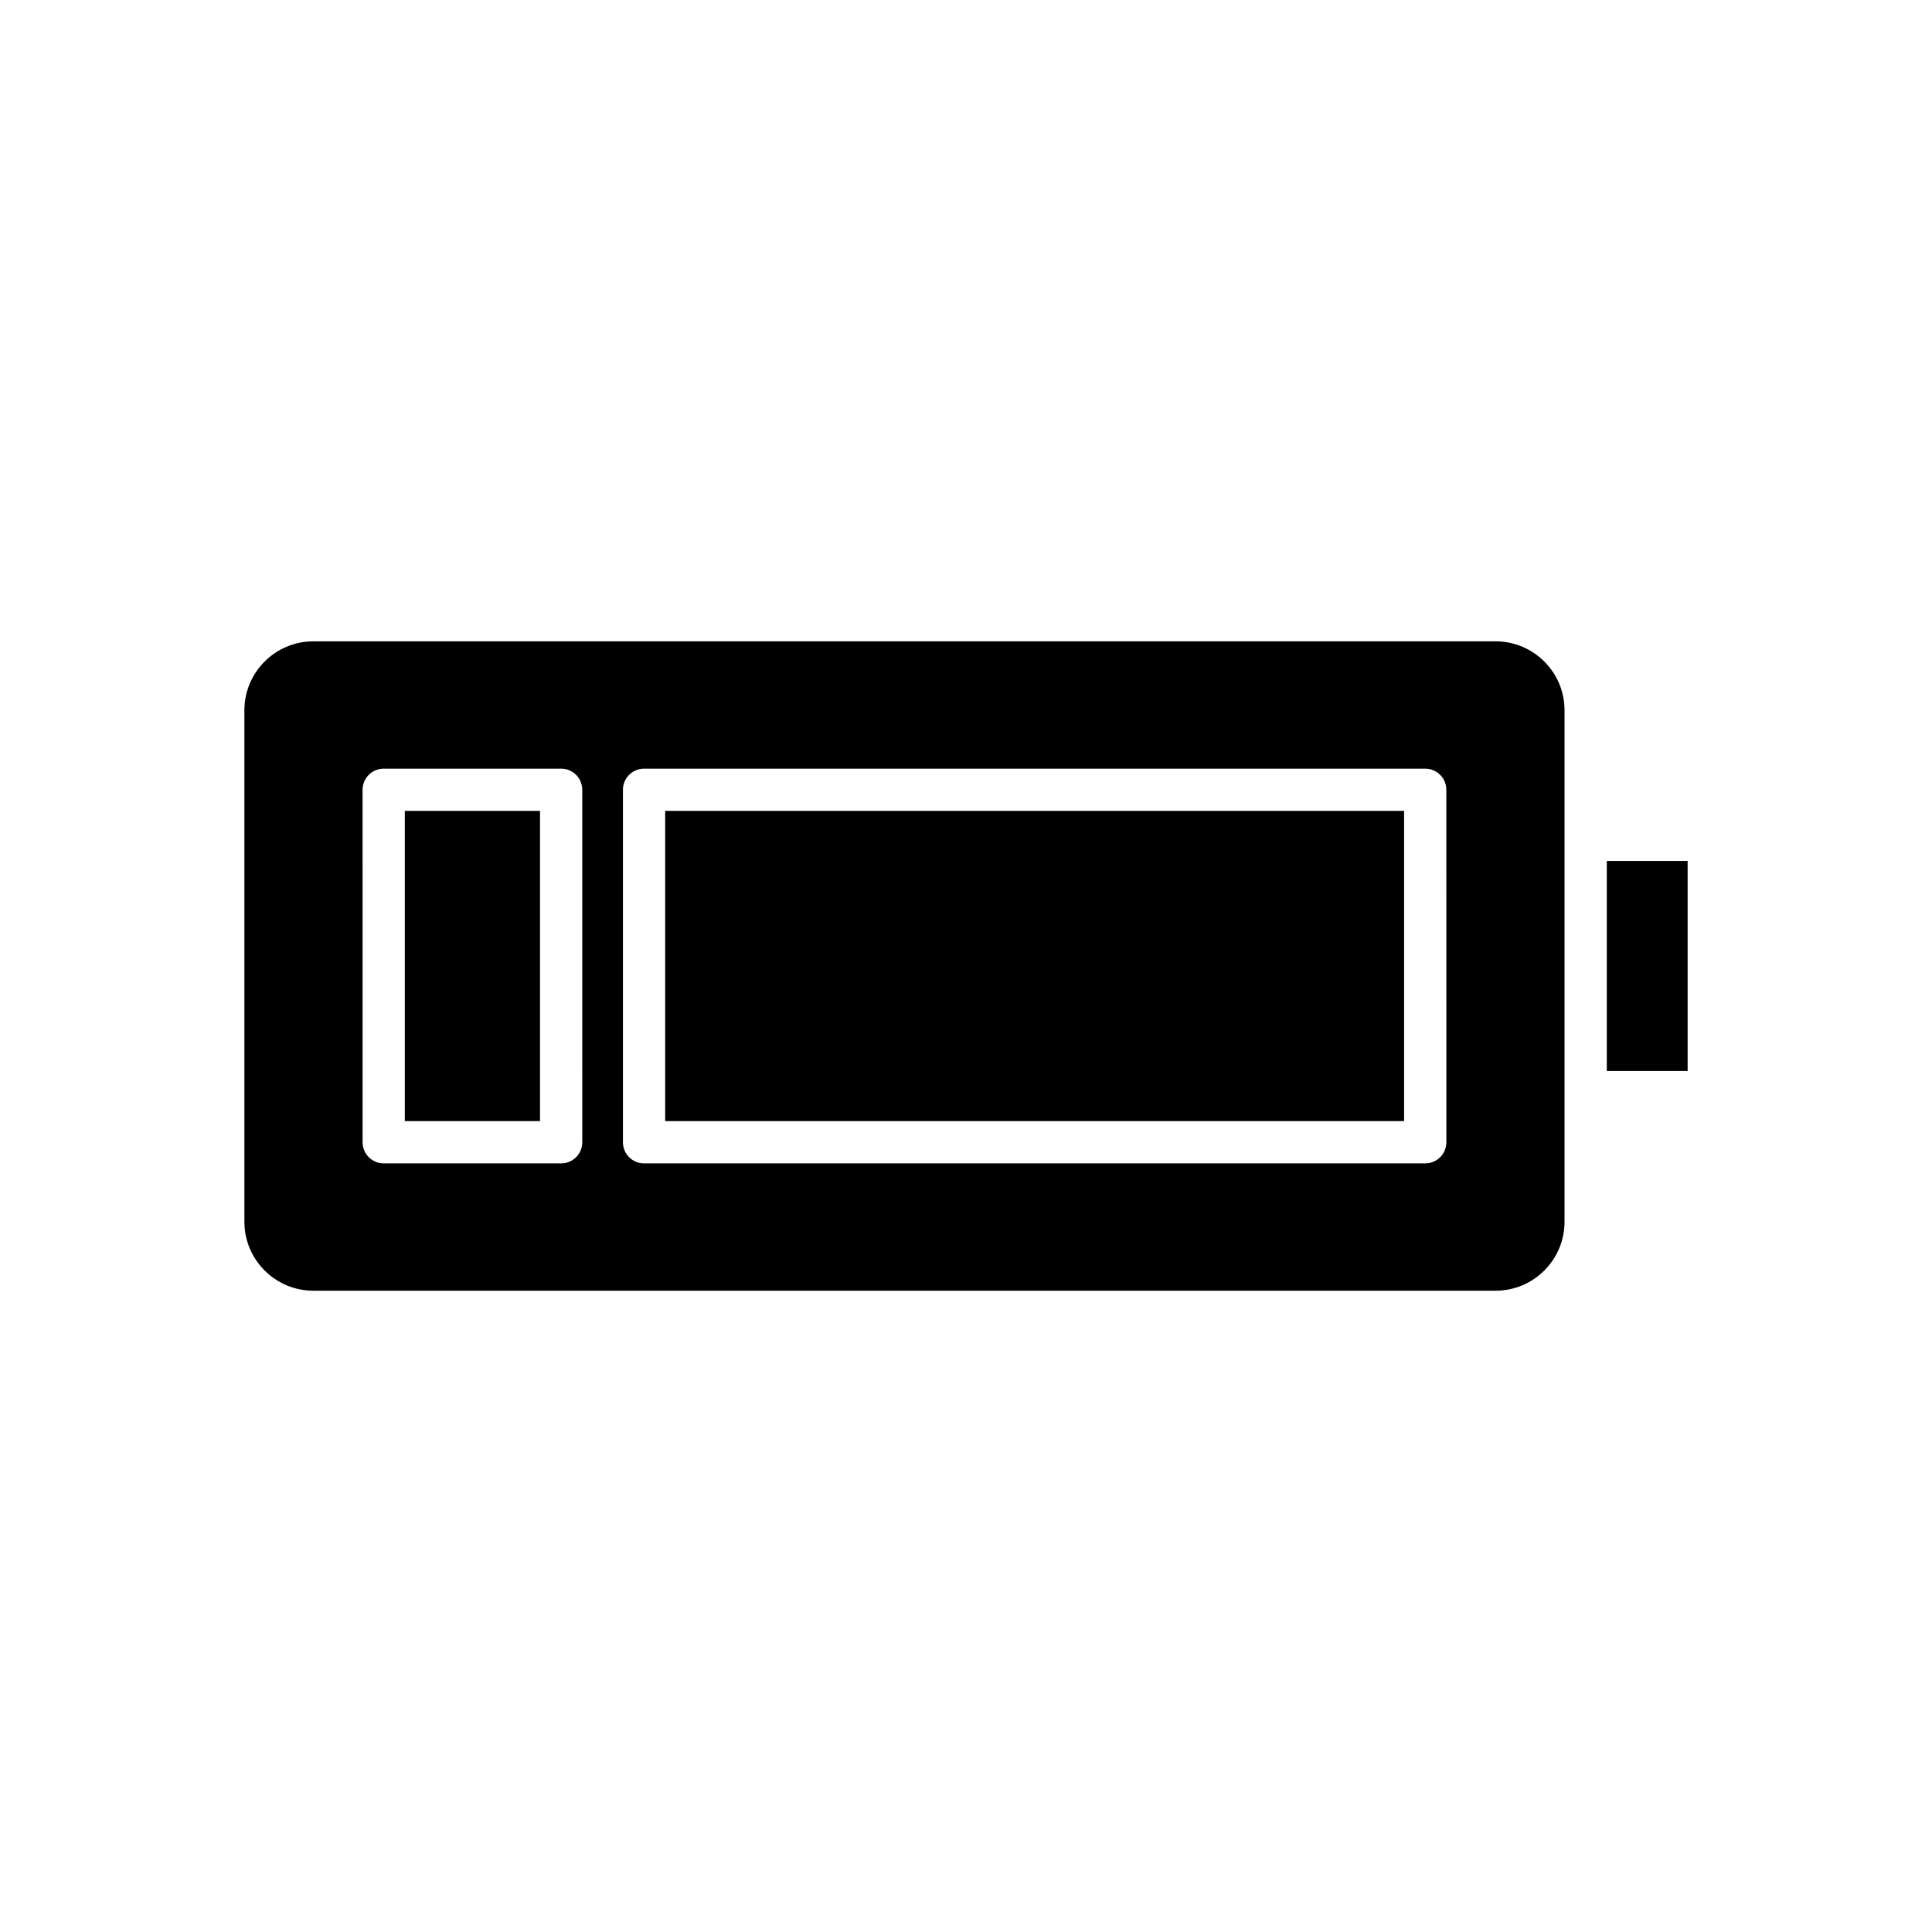 <?xml version="1.0" encoding="UTF-8"?>
<!-- Uploaded to: SVG Find, www.svgrepo.com, Generator: SVG Find Mixer Tools -->
<svg fill="#000000" width="800px" height="800px" version="1.1" viewBox="144 144 512 512" xmlns="http://www.w3.org/2000/svg">
 <g>
  <path d="m569.82 372.16h21.418v55.668h-21.418z"/>
  <path d="m320.28 358.89h195.82v82.215h-195.82z"/>
  <path d="m540.35 313.96h-313.31c-10.074 0-18.273 8.195-18.273 18.27v135.55c0 10.074 8.199 18.27 18.273 18.27h313.31c10.074 0 18.27-8.195 18.27-18.27v-135.55c0-10.078-8.195-18.27-18.27-18.27zm-242.04 132.75c0 3.09-2.504 5.598-5.598 5.598h-47.023c-3.094 0-5.598-2.508-5.598-5.598l-0.004-93.41c0-3.09 2.504-5.598 5.598-5.598h47.023c3.094 0 5.598 2.508 5.598 5.598zm228.99 0c0 3.09-2.504 5.598-5.598 5.598h-207.02c-3.094 0-5.598-2.508-5.598-5.598v-93.41c0-3.09 2.504-5.598 5.598-5.598h207.01c3.094 0 5.598 2.508 5.598 5.598z"/>
  <path d="m251.28 358.89h35.828v82.215h-35.828z"/>
 </g>
</svg>